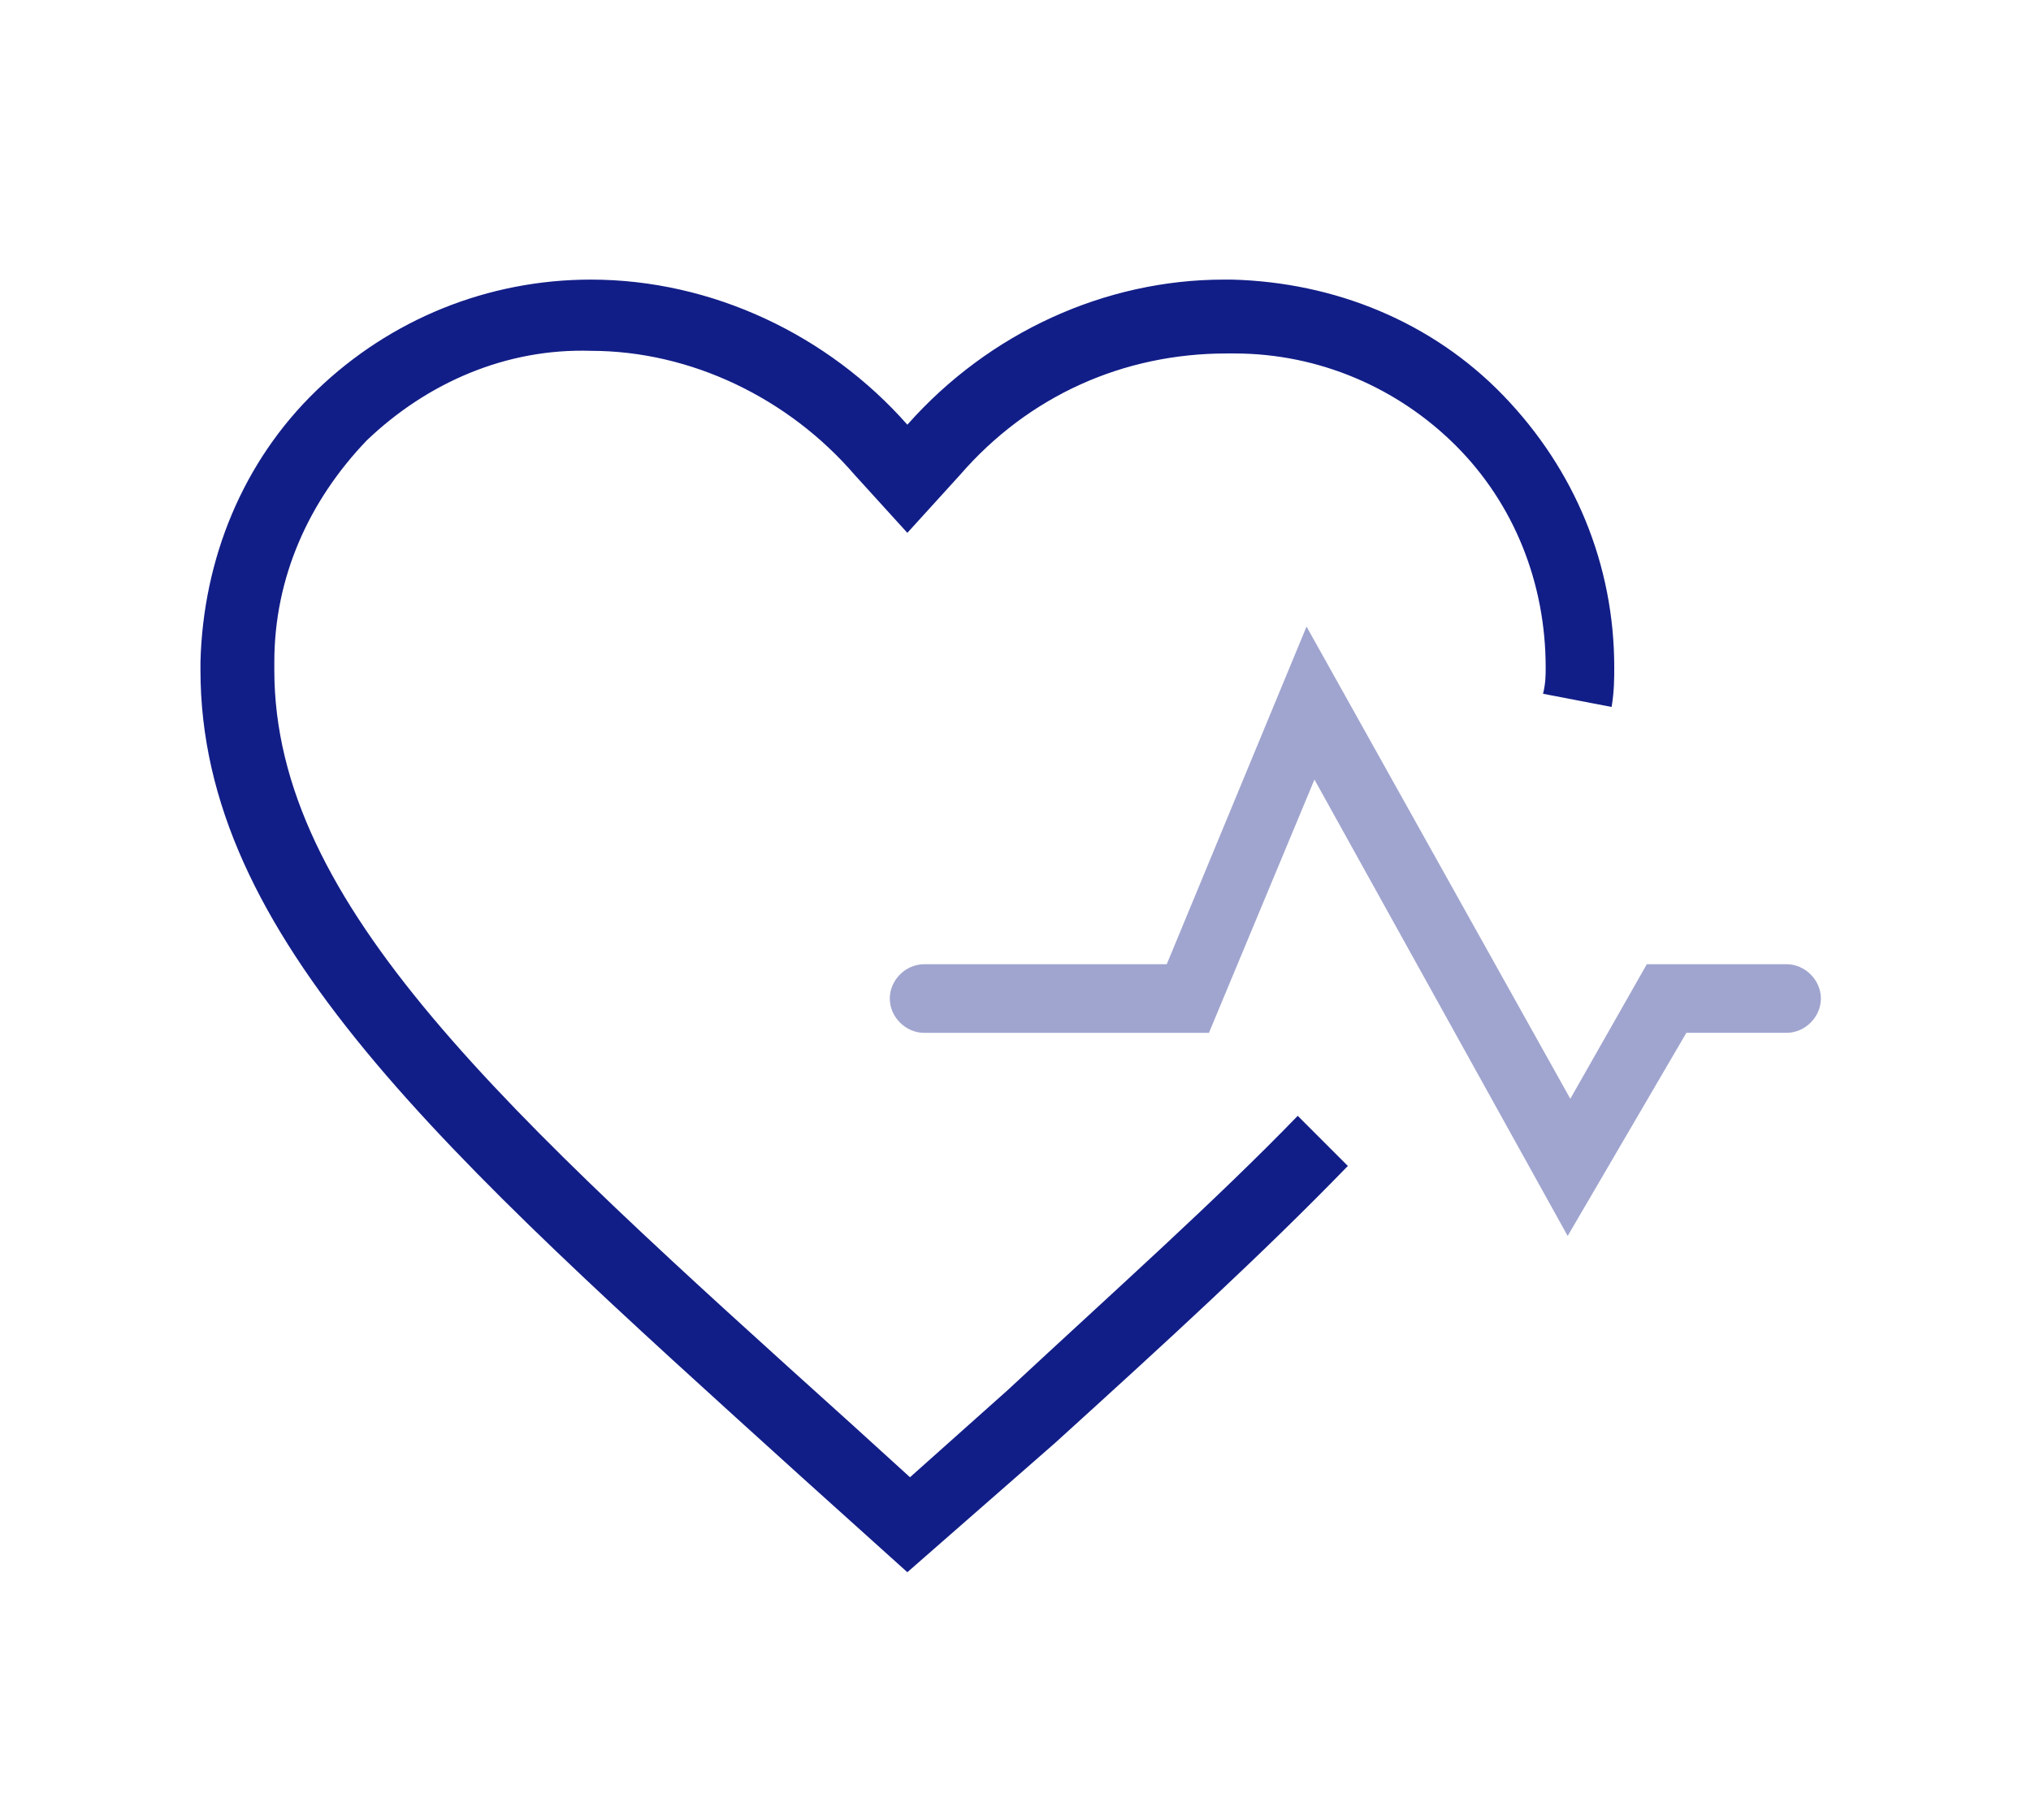 <?xml version="1.0" encoding="utf-8"?>
<!-- Generator: Adobe Illustrator 27.0.1, SVG Export Plug-In . SVG Version: 6.00 Build 0)  -->
<svg version="1.1" id="Livello_1" xmlns="http://www.w3.org/2000/svg" xmlns:xlink="http://www.w3.org/1999/xlink" x="0px" y="0px"
	 viewBox="0 0 77 69" style="enable-background:new 0 0 77 69;" xml:space="preserve">
<style type="text/css">
	.st0{fill:#121E87;}
	.st1{fill:#A0A5CF;}
</style>
<g>
	<g id="Cardiologia_clinica_e_strumentale">
		<g id="Cardiologia_clinica_e_strumentale_unexpanded_icon" transform="translate(-34.666 -236.348)">
			<g id="Group_1143" transform="translate(43.666 248.347)">
				<path class="st0" d="M25.4,47.6l-4-3.6C7.7,31.6-1.4,23.5-1.4,13.4v-0.3c0.1-3.9,1.6-7.6,4.4-10.3c2.8-2.7,6.5-4.2,10.4-4.2
					c4.6,0,9,2.1,12,5.5l0,0c3.1-3.5,7.5-5.5,12-5.5h0.3C41.6-1.3,45.3,0.2,48,3c2.7,2.8,4.2,6.4,4.2,10.3c0,0.4,0,0.9-0.1,1.5
					l-2.6-0.5c0.1-0.4,0.1-0.7,0.1-1c0-3.2-1.2-6.2-3.4-8.4c-2.2-2.2-5.2-3.5-8.4-3.5h-0.3C33.6,1.4,30,3,27.4,6l-2,2.2l-2-2.2
					c-2.5-2.9-6.2-4.7-10-4.7c-3.2-0.1-6.2,1.2-8.5,3.4C2.7,7,1.4,9.9,1.4,13.1v0.3c0,8.9,8.7,16.7,21.9,28.6l2.2,2l3.7-3.3
					c4.2-3.9,7.9-7.2,11-10.4l1.9,1.9c-3.2,3.3-6.8,6.6-11.1,10.5L25.4,47.6z"/>
			</g>
			<path id="Path_20943" class="st1" d="M94.1,283.2l-9.6-17.3l-4,9.6H69.7c-0.7,0-1.3-0.6-1.3-1.3s0.6-1.3,1.3-1.3h9.2l5.3-12.8
				l10,17.9l2.9-5.1h5.3c0.7,0,1.3,0.6,1.3,1.3s-0.6,1.3-1.3,1.3h-3.8L94.1,283.2z"/>
		</g>
	</g>
</g>
</svg>
